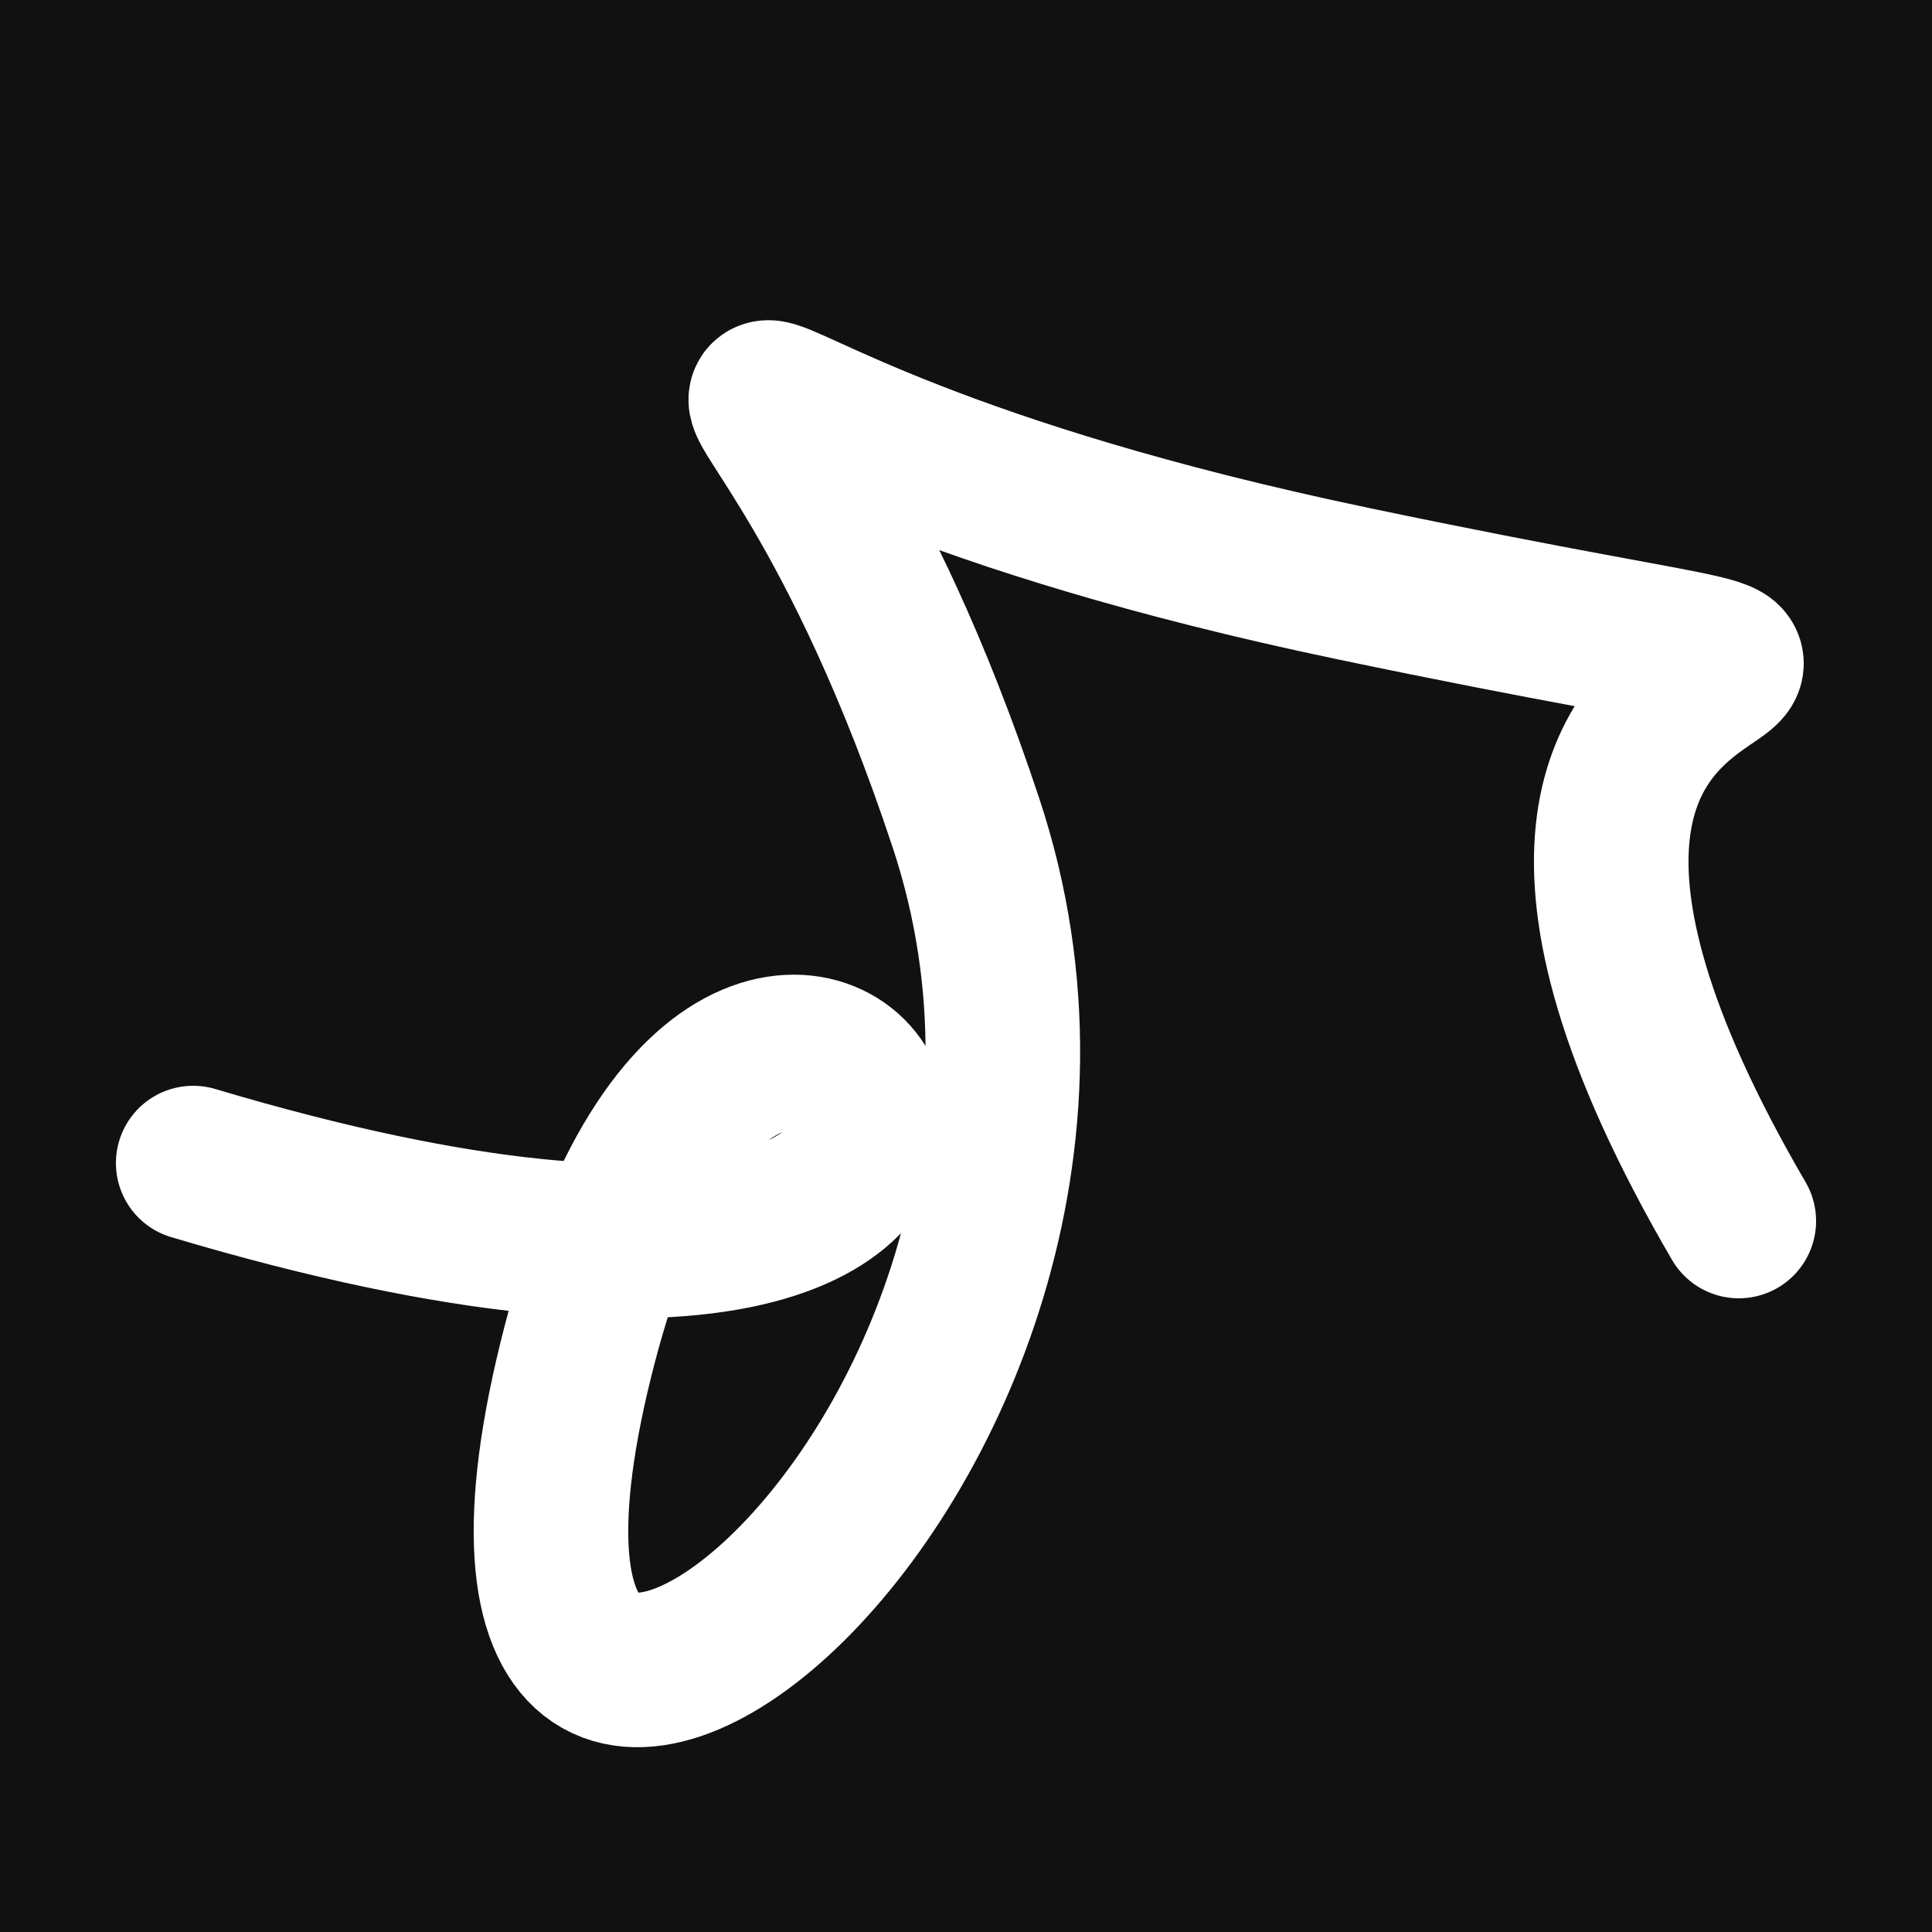 <svg xmlns="http://www.w3.org/2000/svg" version="1.2" viewBox="0 0 500 500"><rect x="0" y="0" width="500" height="500" fill="#111"><animate attributeName="fill" values="#000;#333;#000" dur="0.01s" repeatCount="indefinite"/></rect><path d="M 50,301 C 335,386 198,163 150,348 S 305,379 250,213 S 135,106 350,151 S 338,124 450,316" stroke="#fff" fill="none" stroke-width="40" stroke-linecap="round"><animate attributeName="stroke" values="#FF0000;#0000FF" dur="0.1s" repeatCount="indefinite" calcMode="discrete"/><animate attributeName="d" values="M 50,301 C 335,386 198,163 150,348 S 305,379 250,213 S 135,106 350,151 S 338,124 450,316;M 50,186 C 195,346 177,251 150,227 S 284,219 250,301 S 218,151 350,348 S 287,180 450,188;M 50,227 C 346,335 251,198 150,301 S 109,164 250,348 S 209,135 350,213 S 180,338 450,174;M 50,301 C 335,386 198,163 150,348 S 305,379 250,213 S 135,106 350,151 S 338,124 450,316;M 50,348 C 386,287 163,101 150,213 S 223,186 250,151 S 300,350 350,313 S 124,366 450,157;M 50,213 C 287,180 101,163 150,151 S 266,246 250,313 S 342,340 350,345 S 366,207 450,232;M 50,301 C 335,386 198,163 150,348 S 305,379 250,213 S 135,106 350,151 S 338,124 450,316" dur="0.95s" repeatCount="indefinite"/><animate attributeName="stroke-width" values="10;50;10" dur="0.7s" repeatCount="indefinite"/></path></svg>